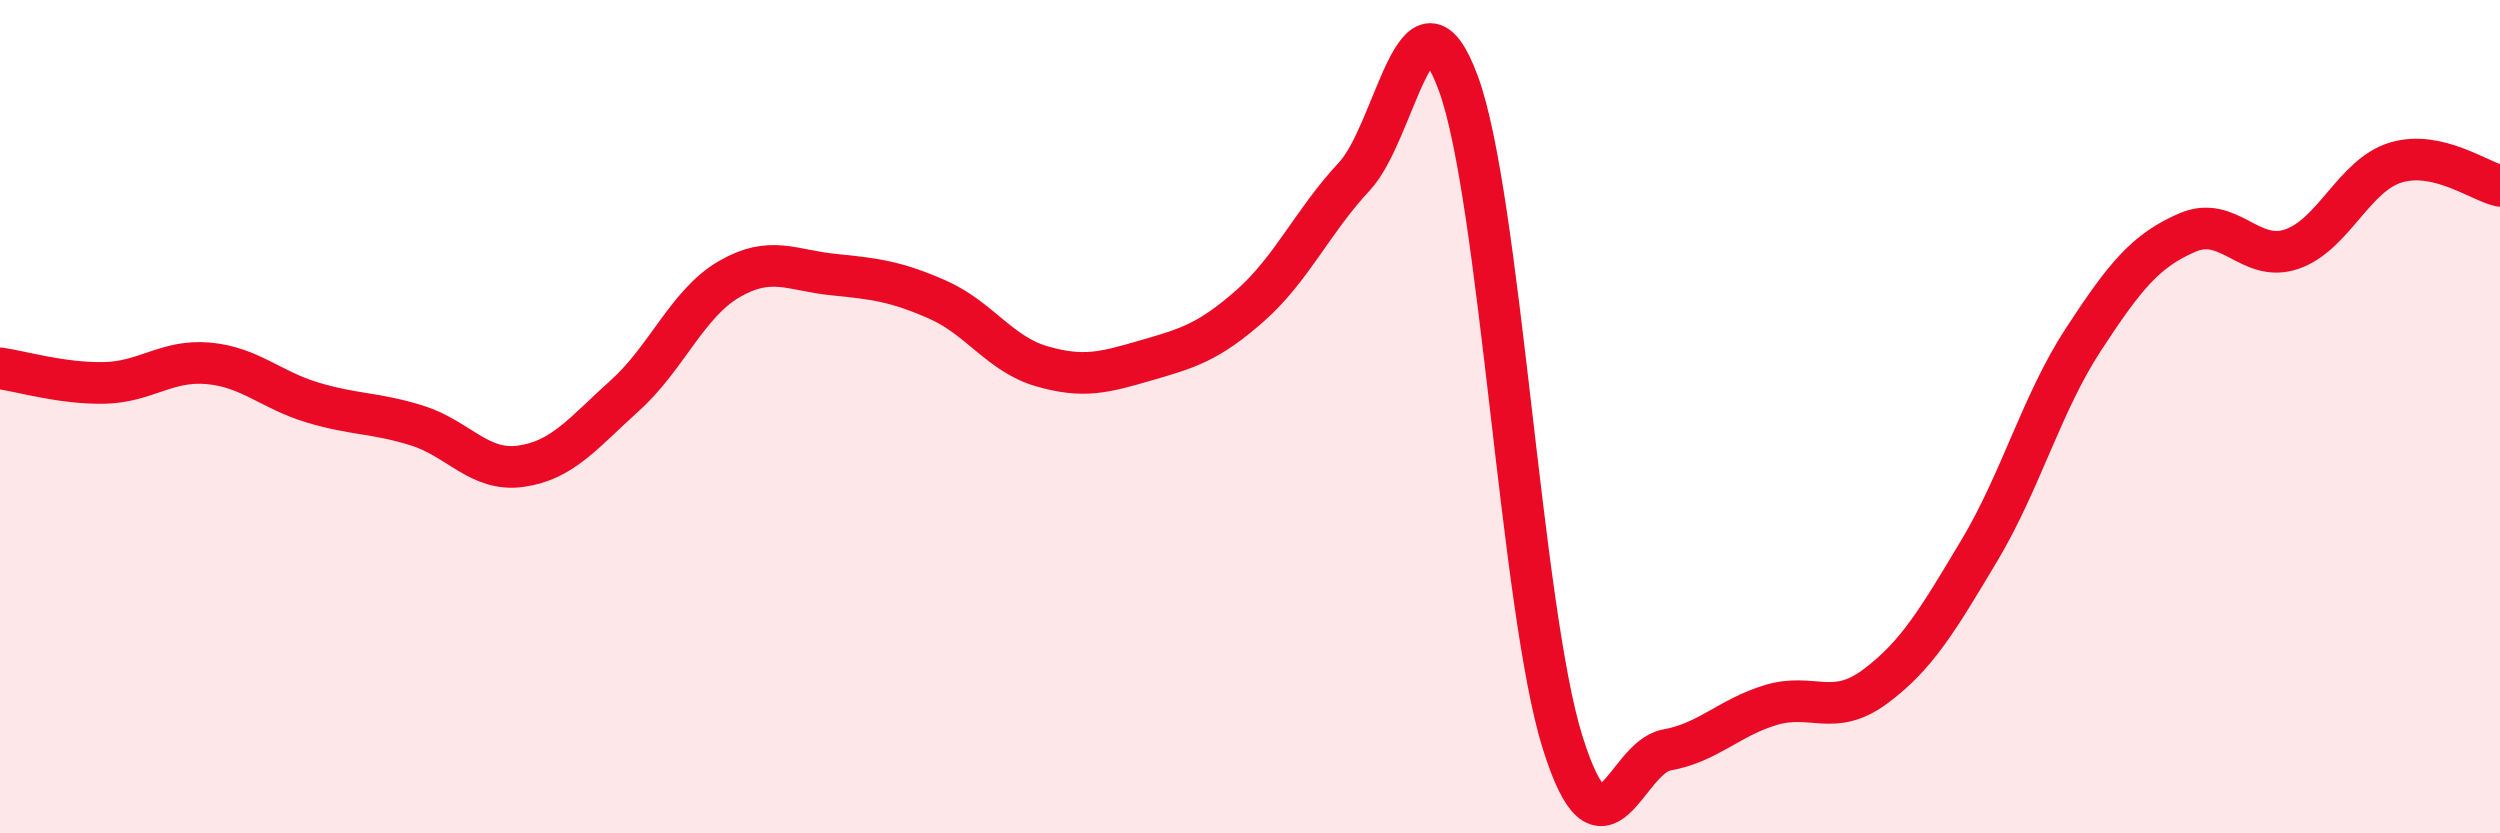 
    <svg width="60" height="20" viewBox="0 0 60 20" xmlns="http://www.w3.org/2000/svg">
      <path
        d="M 0,8.84 C 0.5,8.91 1.5,9.21 2.5,9.19 C 3.5,9.17 4,8.63 5,8.72 C 6,8.81 6.5,9.36 7.5,9.66 C 8.5,9.96 9,9.9 10,10.21 C 11,10.52 11.5,11.33 12.5,11.19 C 13.5,11.05 14,10.39 15,9.49 C 16,8.59 16.5,7.28 17.5,6.7 C 18.5,6.12 19,6.49 20,6.59 C 21,6.69 21.5,6.75 22.5,7.19 C 23.5,7.63 24,8.5 25,8.79 C 26,9.08 26.5,8.94 27.5,8.65 C 28.5,8.36 29,8.22 30,7.34 C 31,6.46 31.5,5.31 32.5,4.24 C 33.5,3.17 34,-0.71 35,2 C 36,4.71 36.5,14.61 37.5,17.81 C 38.5,21.01 39,18.18 40,18 C 41,17.82 41.5,17.22 42.5,16.92 C 43.5,16.62 44,17.22 45,16.48 C 46,15.74 46.5,14.89 47.5,13.22 C 48.5,11.55 49,9.68 50,8.15 C 51,6.62 51.5,6.01 52.5,5.58 C 53.5,5.15 54,6.32 55,5.98 C 56,5.64 56.5,4.2 57.5,3.9 C 58.5,3.6 59.5,4.35 60,4.46L60 20L0 20Z"
        fill="#EB0A25"
        opacity="0.1"
        stroke-linecap="round"
        stroke-linejoin="round"
      />
      <path
        d="M 0,8.84 C 0.5,8.91 1.5,9.21 2.5,9.19 C 3.5,9.17 4,8.63 5,8.72 C 6,8.81 6.5,9.36 7.5,9.66 C 8.5,9.96 9,9.9 10,10.21 C 11,10.52 11.5,11.33 12.5,11.19 C 13.5,11.05 14,10.39 15,9.49 C 16,8.59 16.5,7.28 17.5,6.7 C 18.5,6.12 19,6.49 20,6.59 C 21,6.69 21.5,6.75 22.5,7.19 C 23.5,7.63 24,8.5 25,8.79 C 26,9.08 26.5,8.94 27.5,8.65 C 28.5,8.36 29,8.22 30,7.34 C 31,6.46 31.5,5.31 32.5,4.24 C 33.5,3.17 34,-0.71 35,2 C 36,4.71 36.5,14.61 37.5,17.81 C 38.5,21.01 39,18.18 40,18 C 41,17.82 41.5,17.22 42.5,16.92 C 43.5,16.62 44,17.22 45,16.48 C 46,15.74 46.5,14.89 47.5,13.22 C 48.5,11.55 49,9.68 50,8.15 C 51,6.62 51.5,6.01 52.5,5.58 C 53.5,5.15 54,6.32 55,5.98 C 56,5.64 56.5,4.2 57.5,3.9 C 58.5,3.6 59.5,4.35 60,4.46"
        stroke="#EB0A25"
        stroke-width="1"
        fill="none"
        stroke-linecap="round"
        stroke-linejoin="round"
      />
    </svg>
  